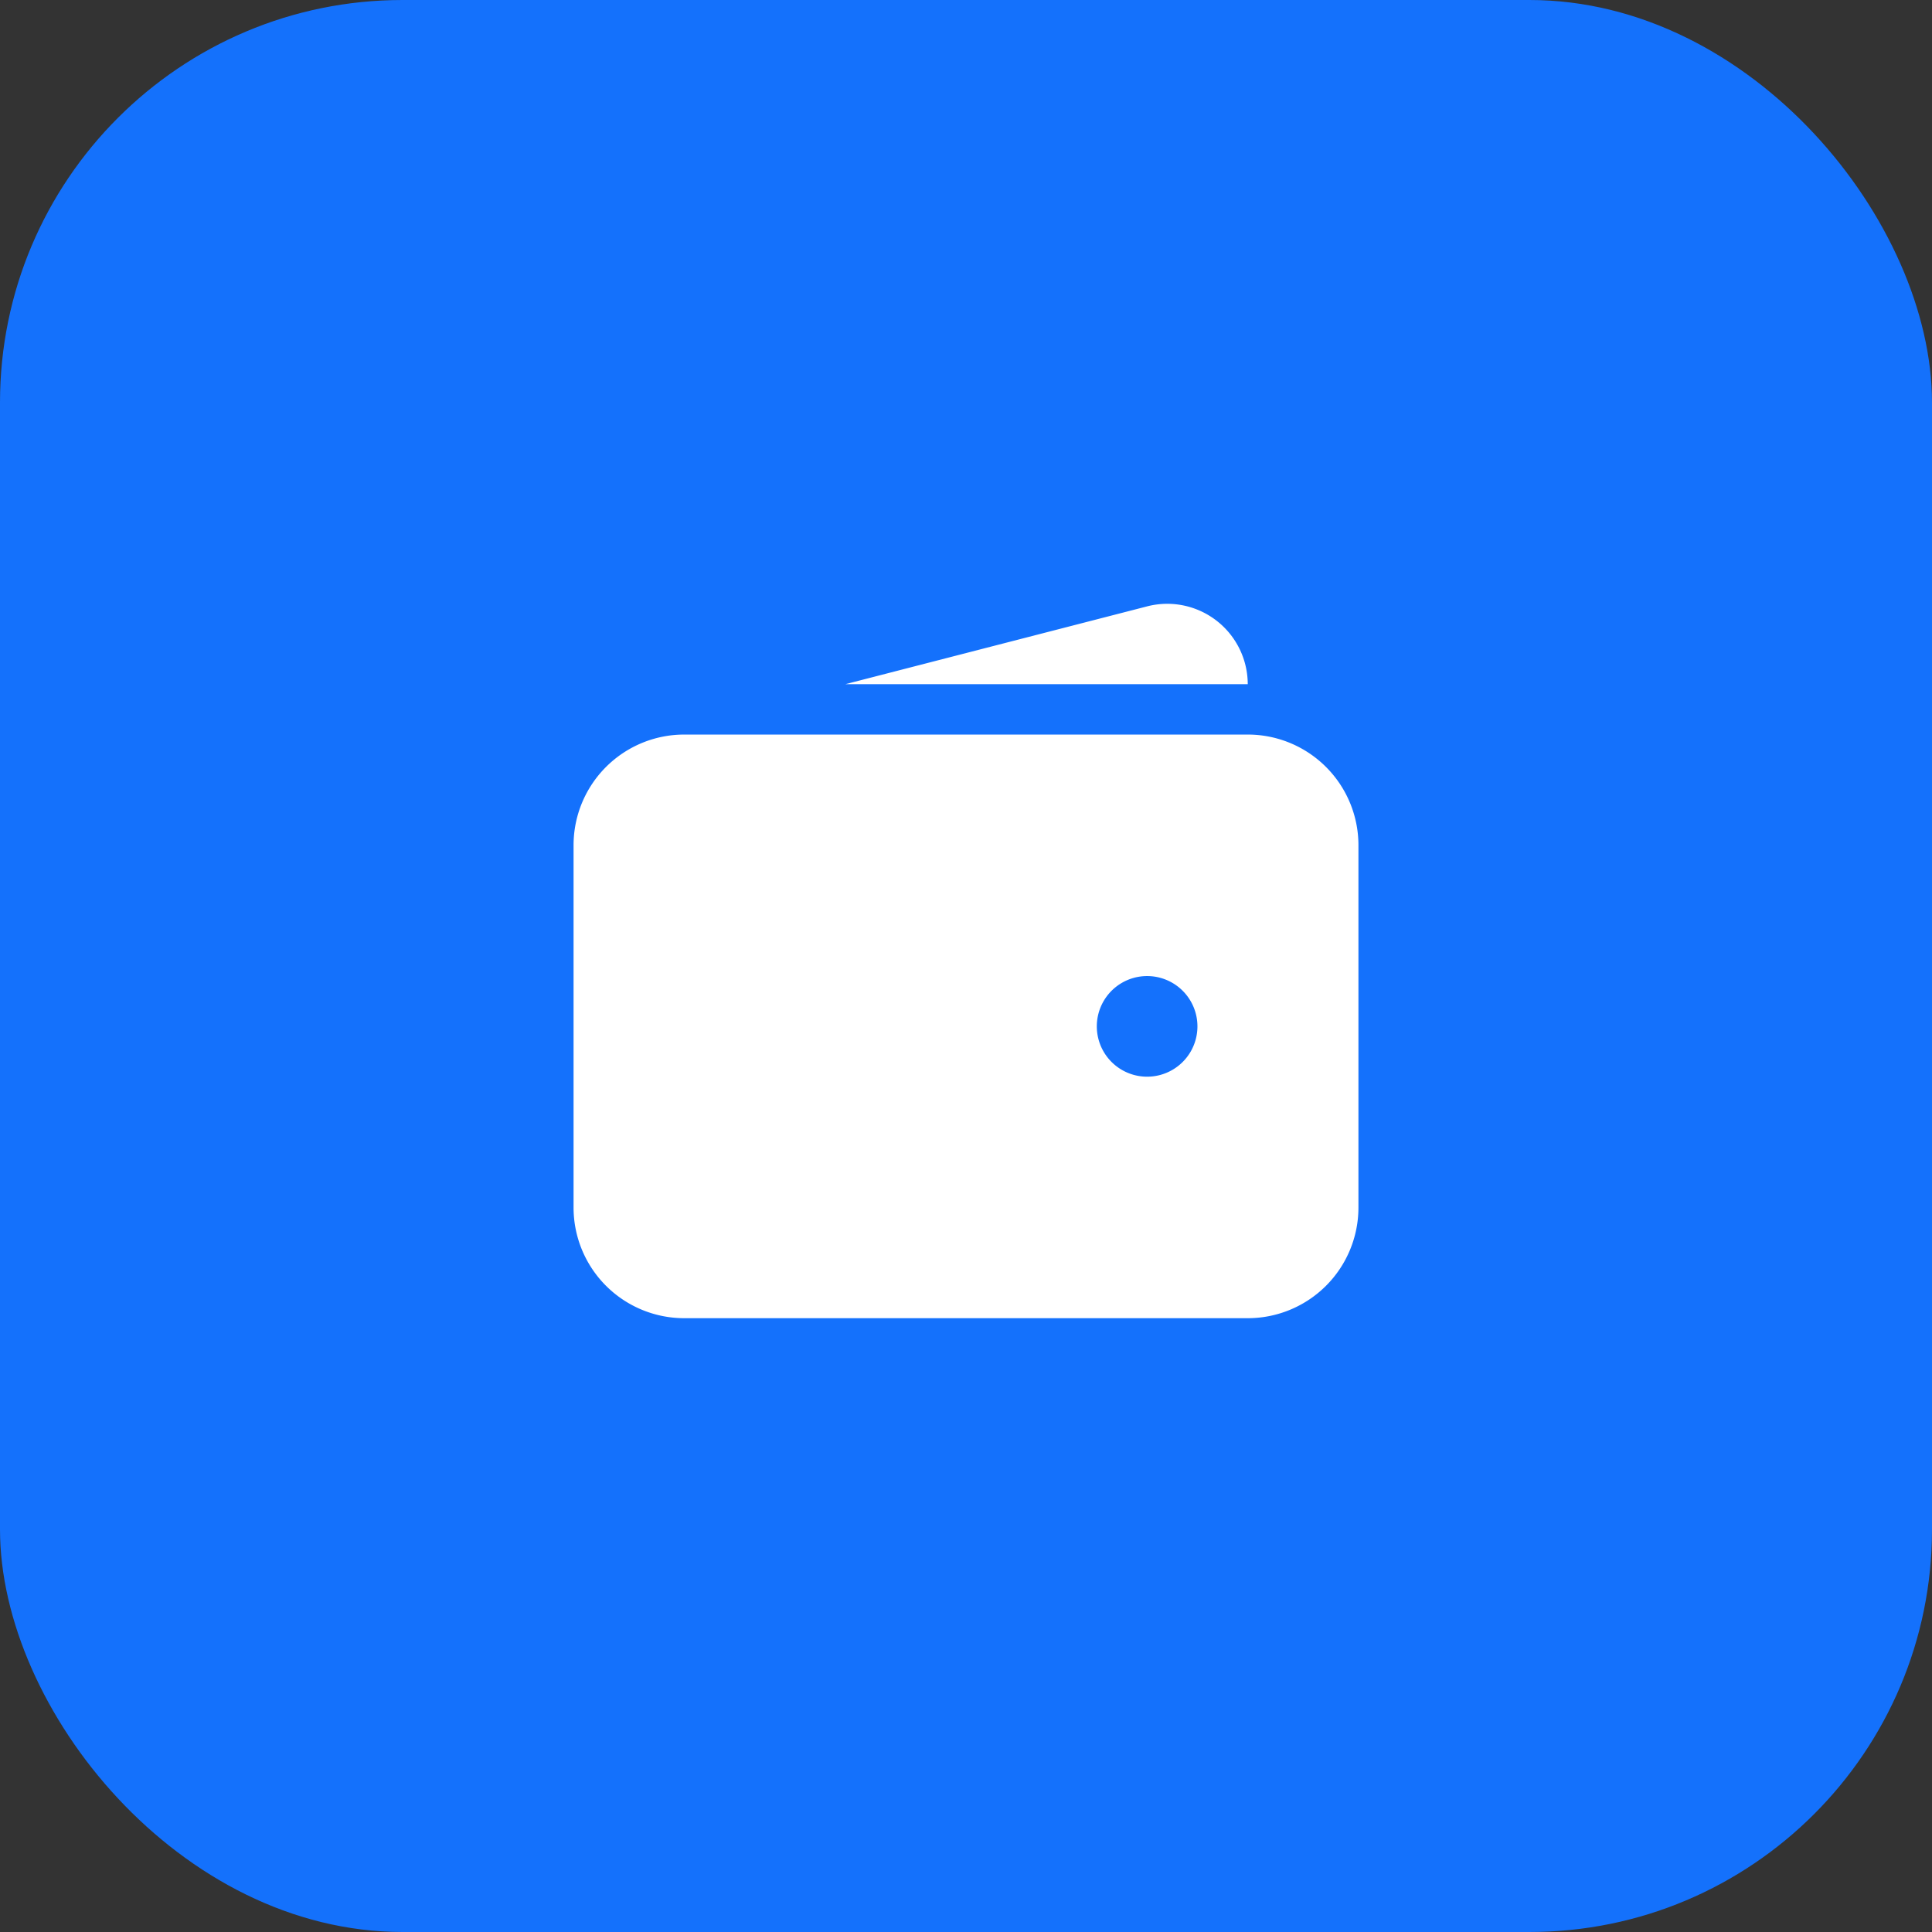 <svg width="48" height="48" fill="none" xmlns="http://www.w3.org/2000/svg"><rect width="100%" height="100%" fill="#333333" stroke="none"/><rect width="48" height="48" rx="10" fill="#1471FC"/><path fill-rule="evenodd" clip-rule="evenodd" d="M17 18.25A2.75 2.75 0 0 0 14.25 21v9A2.75 2.75 0 0 0 17 32.75h14A2.75 2.75 0 0 0 33.75 30v-9A2.75 2.75 0 0 0 31 18.25H17Zm11.5 6a1.25 1.25 0 1 0 0 2.5 1.25 1.25 0 0 0 0-2.5Z" fill="#fff"/><path d="M28.485 15.069A2 2 0 0 1 31 16.999H21l7.485-1.93Z" fill="#fff"/></svg>